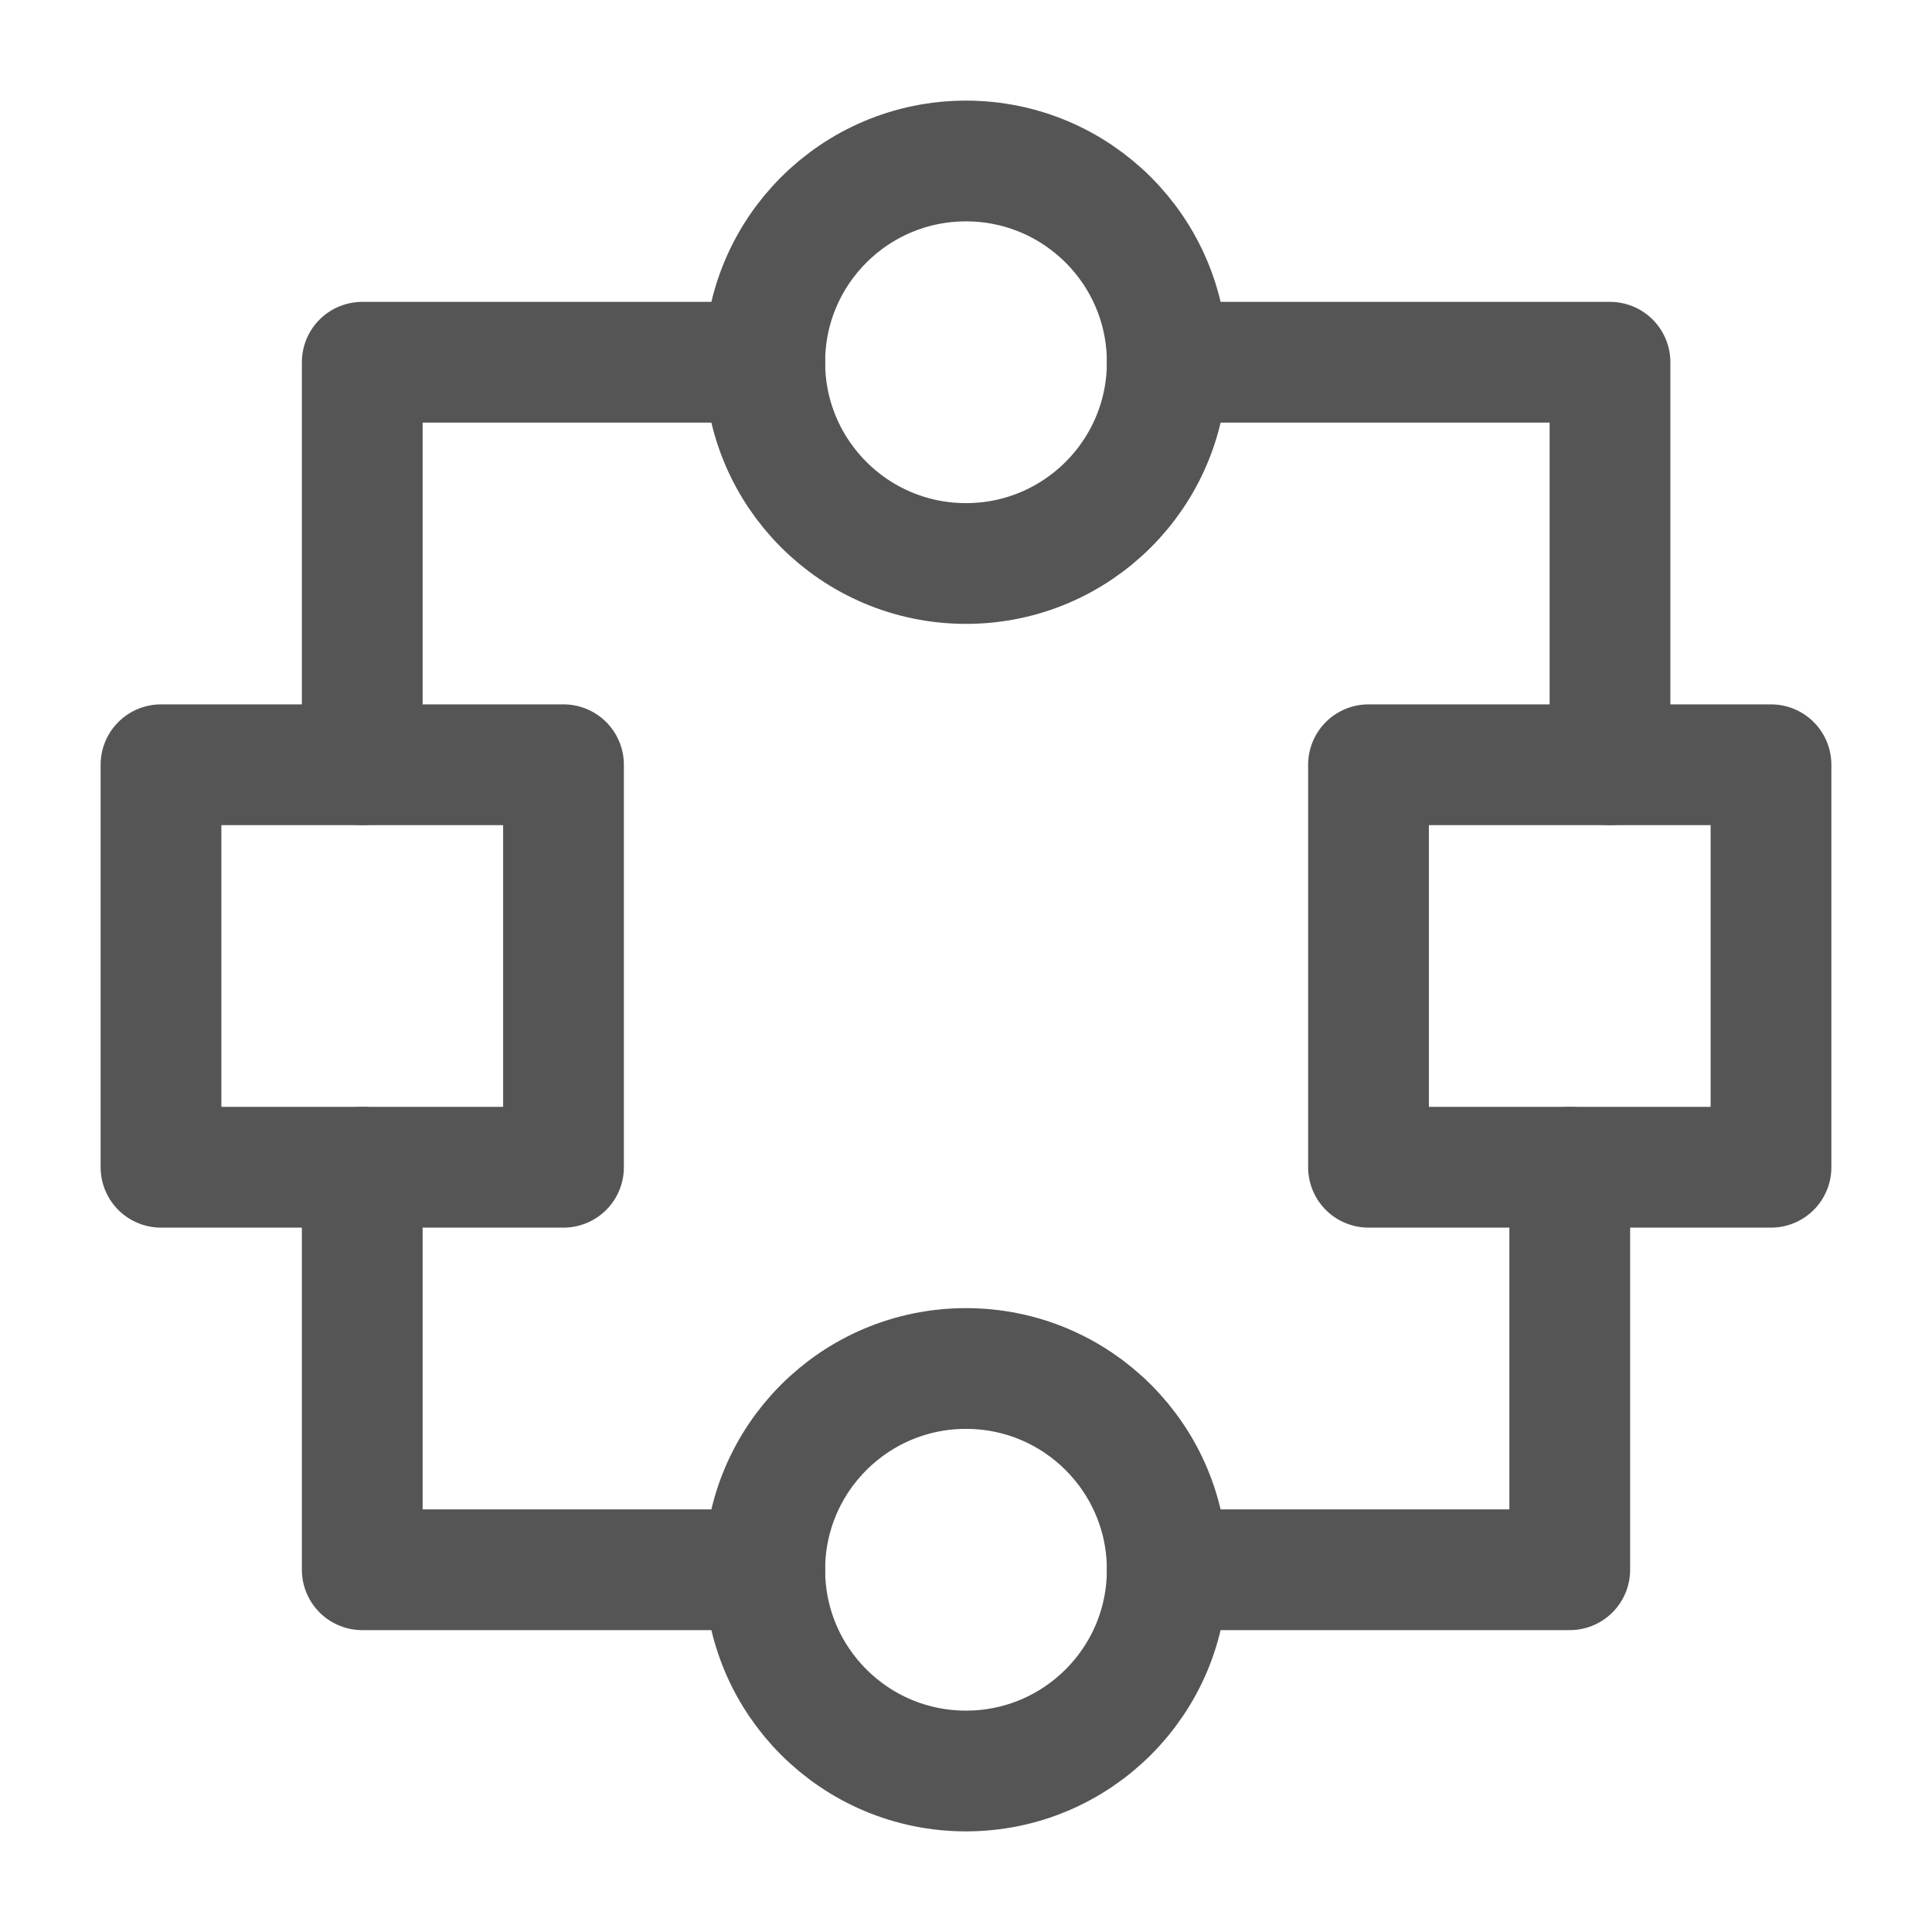 <?xml version="1.0" encoding="UTF-8"?>
<svg width="24px" height="24px" viewBox="0 0 24 24" version="1.1" xmlns="http://www.w3.org/2000/svg" xmlns:xlink="http://www.w3.org/1999/xlink">
    <title>2-icon3</title>
    <g id="平台工具" stroke="none" stroke-width="1" fill="none" fill-rule="evenodd">
        <g id="SmartAnt" transform="translate(-1277, -603)">
            <g id="编组-16" transform="translate(1277, 603)">
                <rect id="矩形" x="0" y="0" width="24" height="24"></rect>
                <g id="圆形组合_graphic-stitching-three" transform="translate(2, 2)" stroke="#555555" stroke-linecap="round" stroke-linejoin="round" stroke-width="1.5">
                    <path d="M10,5 C11.381,5 12.5,3.881 12.5,2.5 C12.5,1.119 11.381,0 10,0 C8.619,0 7.5,1.119 7.5,2.5 C7.5,3.881 8.619,5 10,5 Z" id="路径"></path>
                    <path d="M10,20 C11.381,20 12.5,18.881 12.5,17.5 C12.5,16.119 11.381,15 10,15 C8.619,15 7.5,16.119 7.5,17.5 C7.5,18.881 8.619,20 10,20 Z" id="路径"></path>
                    <polygon id="路径" points="5 7.5 0 7.5 0 12.5 5 12.5"></polygon>
                    <polygon id="路径" points="20 7.5 15 7.5 15 12.5 20 12.5"></polygon>
                    <polyline id="路径" points="7.5 2.5 2.5 2.5 2.5 7.5"></polyline>
                    <polyline id="路径" points="7.5 17.5 2.5 17.5 2.5 12.5"></polyline>
                    <polyline id="路径" points="12.5 2.5 18 2.5 18 7.5"></polyline>
                    <polyline id="路径" points="12.5 17.5 17.5 17.5 17.5 12.5"></polyline>
                </g>
            </g>
        </g>
    </g>
</svg>